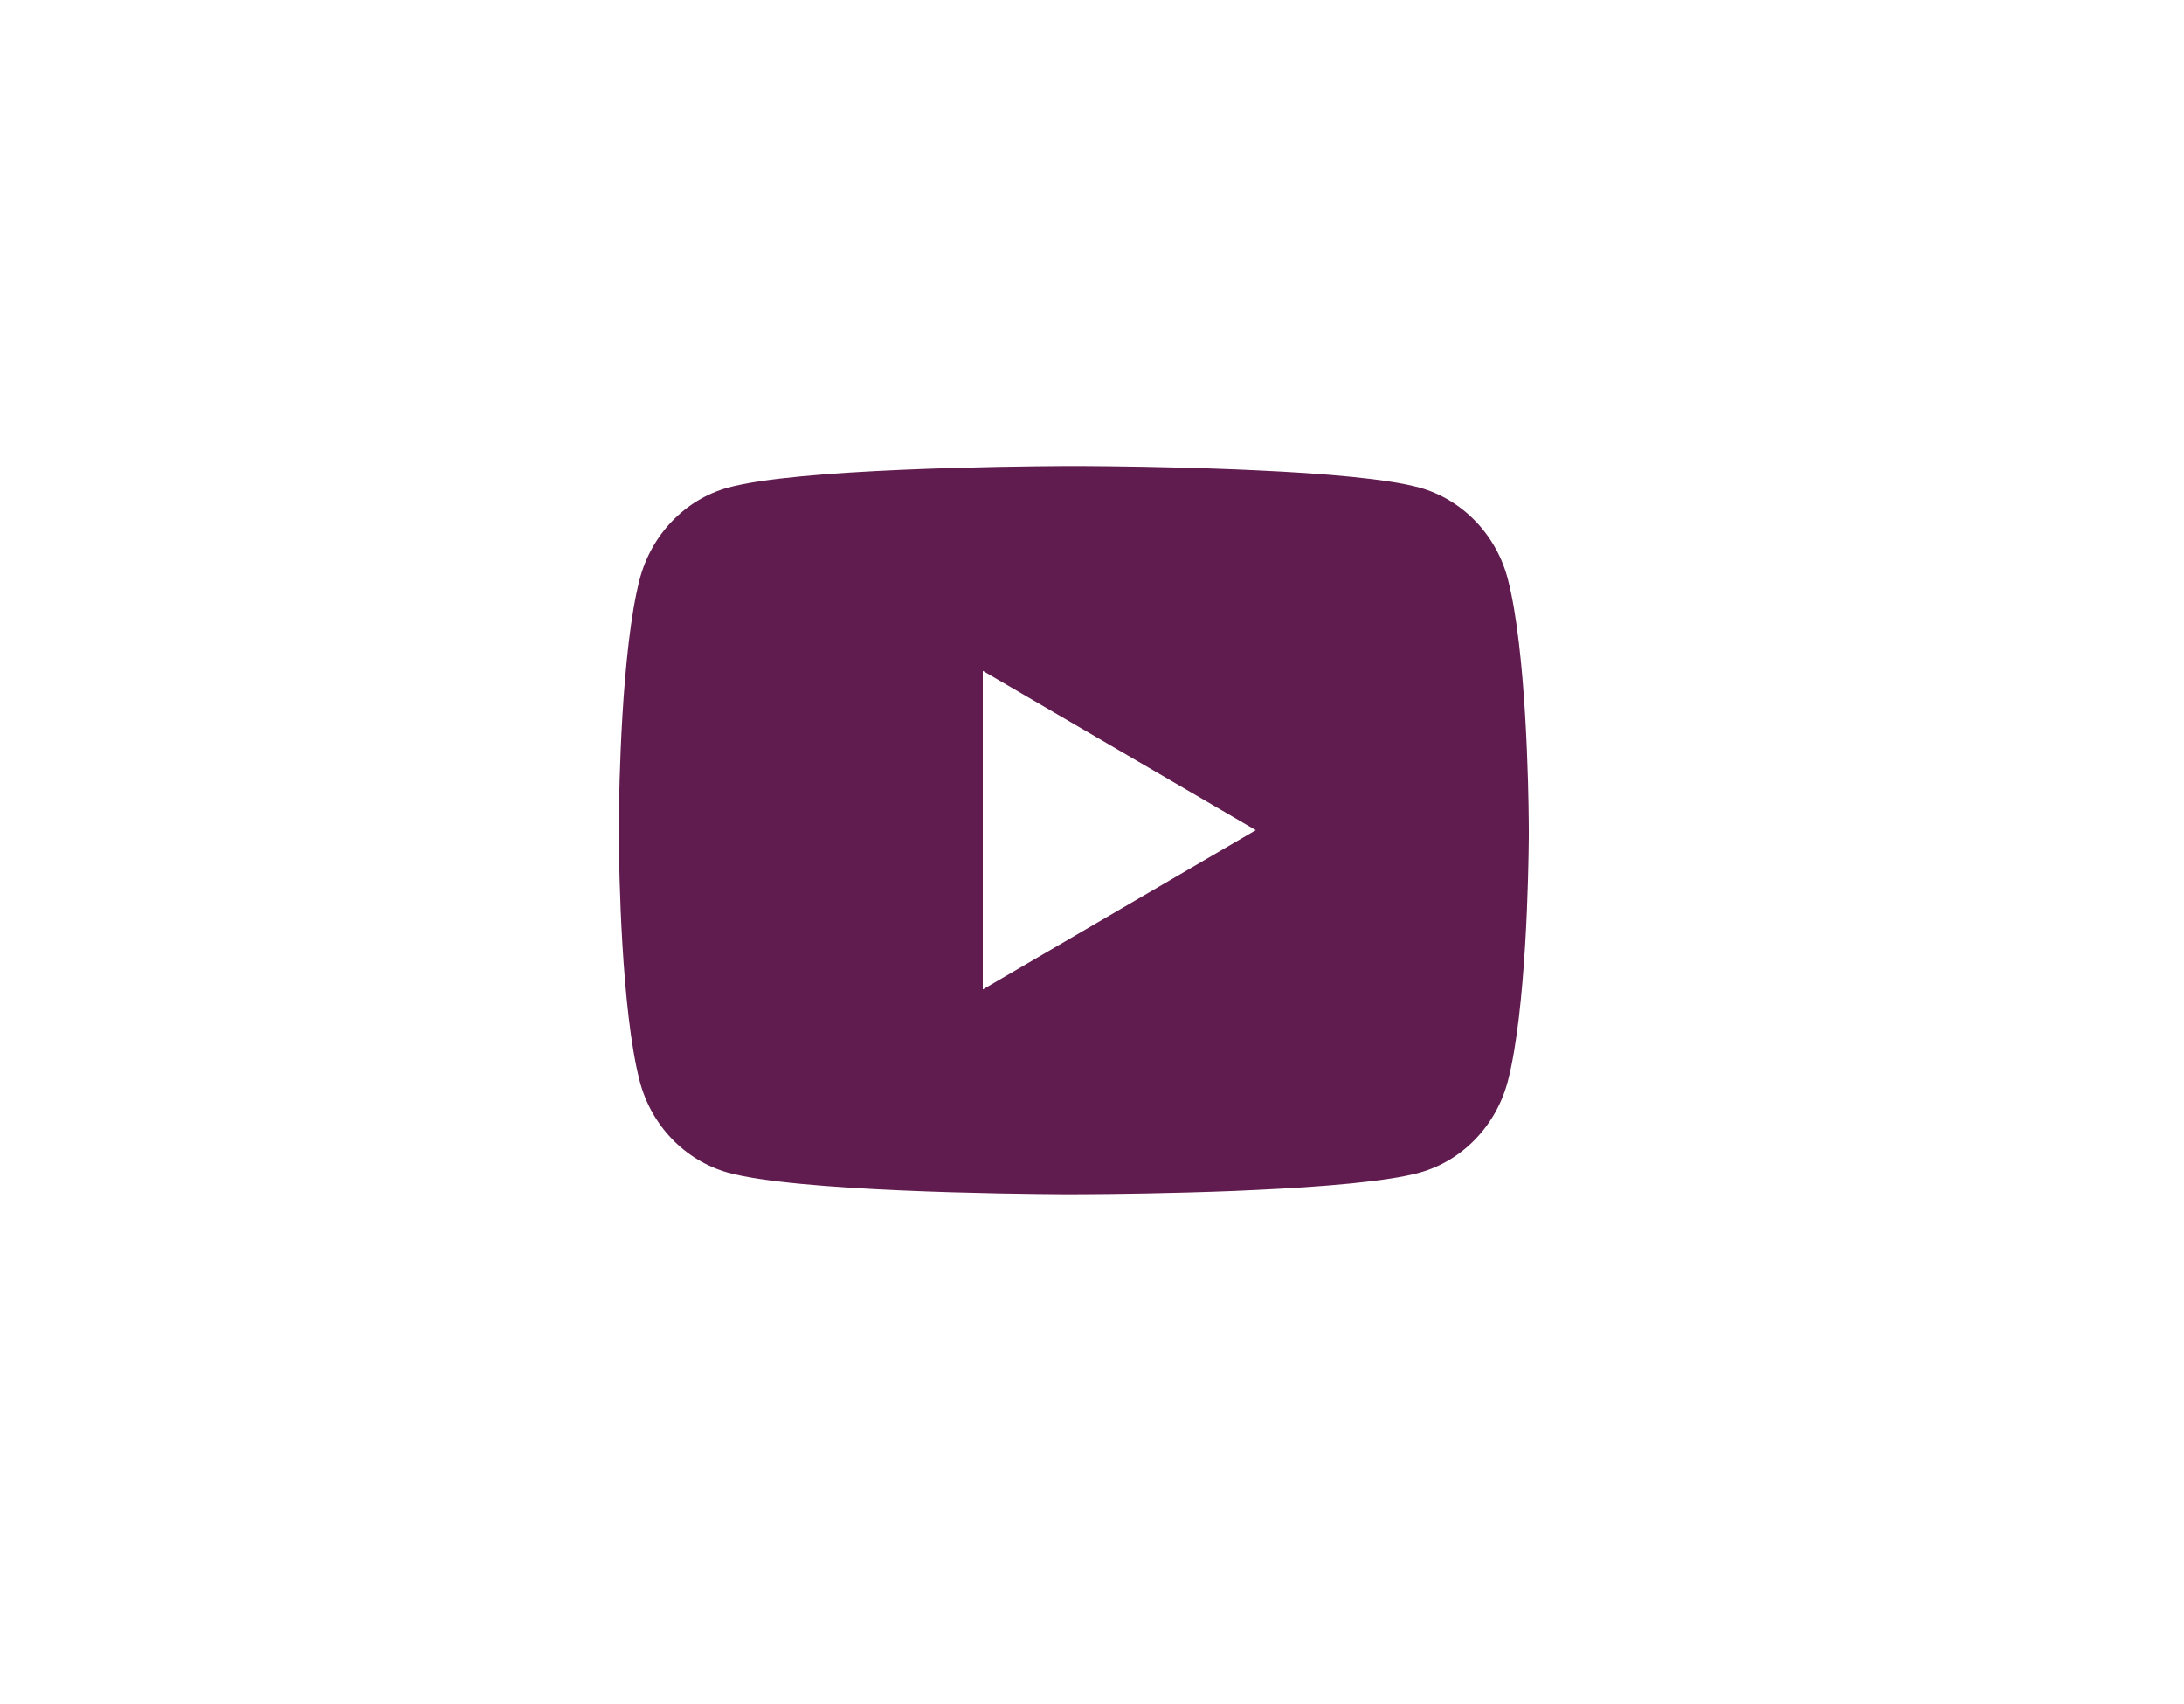 <svg width="50" height="39" viewBox="0 0 50 39" fill="none" xmlns="http://www.w3.org/2000/svg">
<rect width="50" height="39" fill="white"/>
<path d="M24.838 10.667C25.395 10.67 26.786 10.683 28.266 10.743L28.791 10.766C30.279 10.835 31.767 10.956 32.505 11.162C33.49 11.439 34.263 12.245 34.524 13.268C34.941 14.893 34.993 18.062 34.999 18.83L35 18.988V19.169C34.993 19.937 34.941 23.107 34.524 24.731C34.26 25.757 33.486 26.564 32.505 26.837C31.767 27.043 30.279 27.163 28.791 27.233L28.266 27.257C26.786 27.315 25.395 27.33 24.838 27.332L24.594 27.333H24.328C23.151 27.326 18.228 27.273 16.661 26.837C15.678 26.56 14.903 25.754 14.642 24.731C14.225 23.106 14.173 19.937 14.167 19.169V18.83C14.173 18.062 14.225 14.892 14.642 13.268C14.907 12.242 15.681 11.434 16.662 11.162C18.228 10.726 23.152 10.673 24.329 10.667H24.838ZM22.5 15.354V22.646L28.75 19L22.5 15.354Z" fill="#601C4E"/>
</svg>
